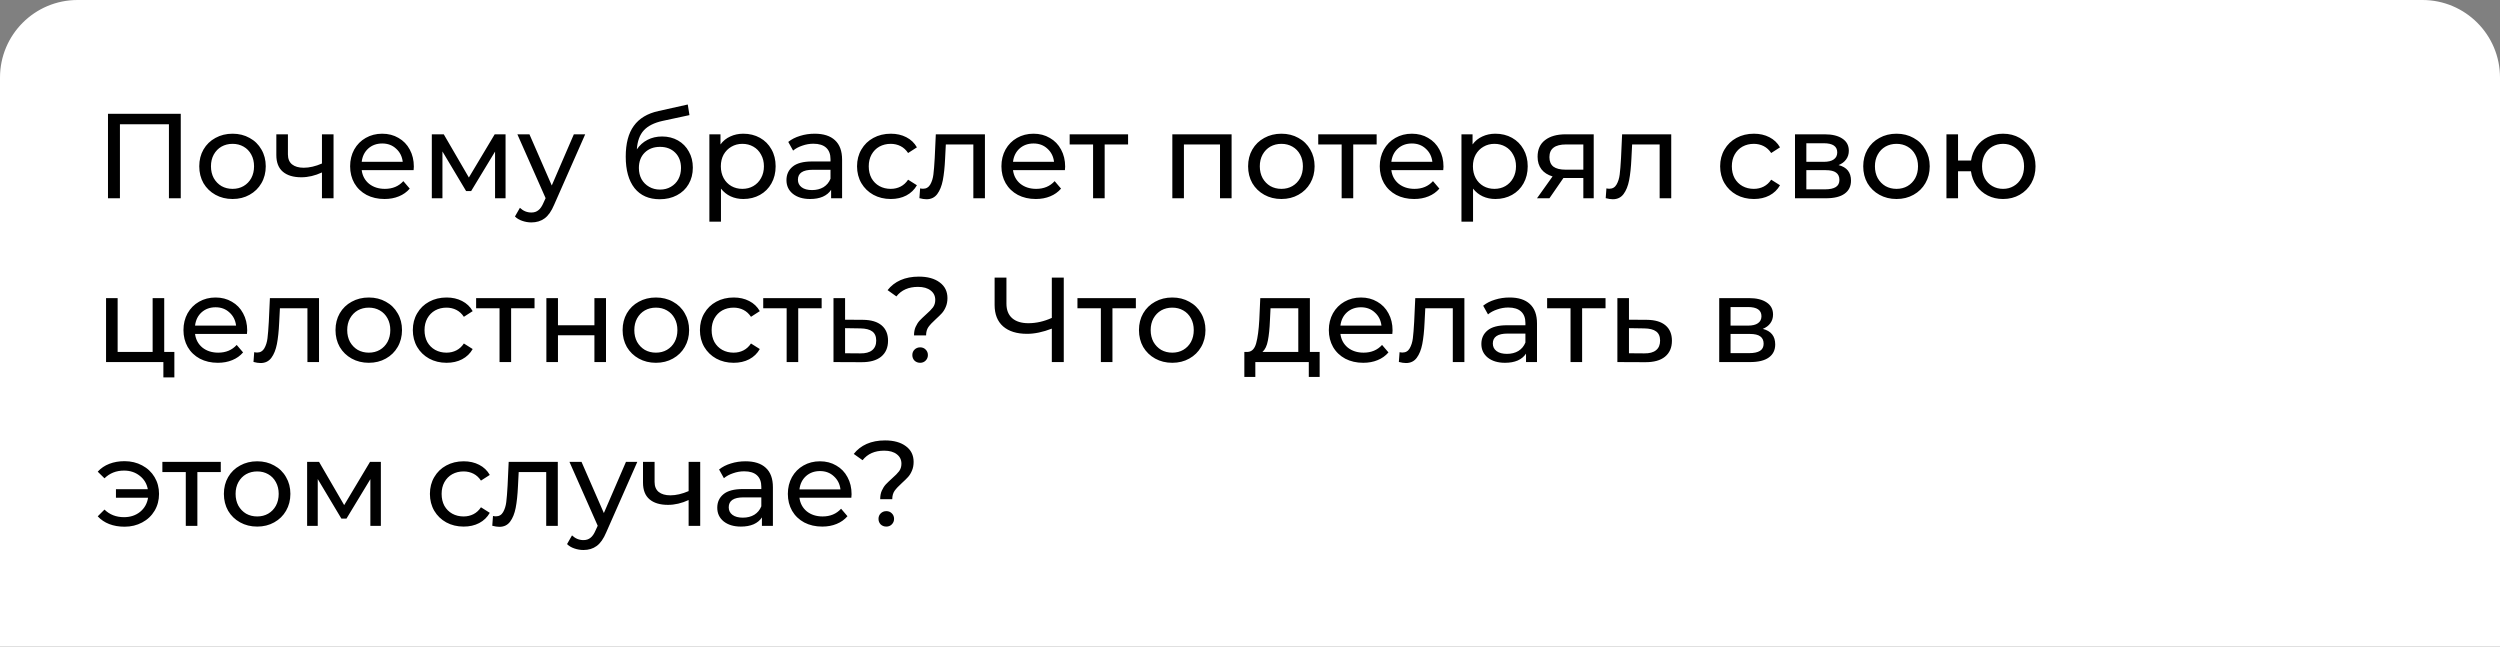 <?xml version="1.0" encoding="UTF-8"?> <svg xmlns="http://www.w3.org/2000/svg" width="290" height="75" viewBox="0 0 290 75" fill="none"><rect x="0" y="0" width="290" height="75" fill="#808080" stroke="none"/> <path d="M9 0.5H281C285.694 0.5 289.5 4.306 289.5 9V74.5H0.5V9C0.5 4.306 4.306 0.5 9 0.5Z" fill="white" stroke="white"></path> <path d="M20.968 13.2V23H19.596V14.418H13.912V23H12.526V13.2H20.968ZM26.978 23.084C26.241 23.084 25.578 22.921 24.99 22.594C24.402 22.267 23.94 21.819 23.604 21.25C23.277 20.671 23.114 20.018 23.114 19.29C23.114 18.562 23.277 17.913 23.604 17.344C23.94 16.765 24.402 16.317 24.99 16C25.578 15.673 26.241 15.51 26.978 15.51C27.715 15.51 28.373 15.673 28.952 16C29.54 16.317 29.997 16.765 30.324 17.344C30.66 17.913 30.828 18.562 30.828 19.29C30.828 20.018 30.66 20.671 30.324 21.25C29.997 21.819 29.54 22.267 28.952 22.594C28.373 22.921 27.715 23.084 26.978 23.084ZM26.978 21.908C27.454 21.908 27.879 21.801 28.252 21.586C28.635 21.362 28.933 21.054 29.148 20.662C29.363 20.261 29.47 19.803 29.47 19.29C29.47 18.777 29.363 18.324 29.148 17.932C28.933 17.531 28.635 17.223 28.252 17.008C27.879 16.793 27.454 16.686 26.978 16.686C26.502 16.686 26.073 16.793 25.69 17.008C25.317 17.223 25.018 17.531 24.794 17.932C24.579 18.324 24.472 18.777 24.472 19.29C24.472 19.803 24.579 20.261 24.794 20.662C25.018 21.054 25.317 21.362 25.69 21.586C26.073 21.801 26.502 21.908 26.978 21.908ZM38.691 15.58V23H37.347V20.004C36.544 20.377 35.746 20.564 34.953 20.564C34.029 20.564 33.315 20.349 32.811 19.92C32.307 19.491 32.055 18.847 32.055 17.988V15.58H33.399V17.904C33.399 18.417 33.557 18.805 33.875 19.066C34.202 19.327 34.654 19.458 35.233 19.458C35.886 19.458 36.591 19.295 37.347 18.968V15.58H38.691ZM48.006 19.332C48.006 19.435 47.997 19.57 47.978 19.738H41.958C42.042 20.391 42.327 20.919 42.812 21.32C43.307 21.712 43.918 21.908 44.646 21.908C45.533 21.908 46.247 21.609 46.788 21.012L47.53 21.88C47.194 22.272 46.774 22.571 46.27 22.776C45.775 22.981 45.22 23.084 44.604 23.084C43.82 23.084 43.125 22.925 42.518 22.608C41.911 22.281 41.44 21.829 41.104 21.25C40.777 20.671 40.614 20.018 40.614 19.29C40.614 18.571 40.773 17.923 41.09 17.344C41.417 16.765 41.86 16.317 42.42 16C42.989 15.673 43.629 15.51 44.338 15.51C45.047 15.51 45.677 15.673 46.228 16C46.788 16.317 47.222 16.765 47.53 17.344C47.847 17.923 48.006 18.585 48.006 19.332ZM44.338 16.644C43.694 16.644 43.153 16.84 42.714 17.232C42.285 17.624 42.033 18.137 41.958 18.772H46.718C46.643 18.147 46.387 17.638 45.948 17.246C45.519 16.845 44.982 16.644 44.338 16.644ZM58.645 15.58V23H57.427V17.582L54.655 22.16H54.067L51.323 17.568V23H50.091V15.58H51.477L54.389 20.592L57.385 15.58H58.645ZM67.883 15.58L64.285 23.742C63.968 24.498 63.594 25.03 63.165 25.338C62.745 25.646 62.236 25.8 61.639 25.8C61.275 25.8 60.92 25.739 60.575 25.618C60.239 25.506 59.959 25.338 59.735 25.114L60.309 24.106C60.692 24.47 61.135 24.652 61.639 24.652C61.966 24.652 62.236 24.563 62.451 24.386C62.675 24.218 62.876 23.924 63.053 23.504L63.291 22.986L60.015 15.58H61.415L64.005 21.516L66.567 15.58H67.883ZM76.799 15.832C77.49 15.832 78.106 15.986 78.647 16.294C79.188 16.602 79.608 17.031 79.907 17.582C80.215 18.123 80.369 18.744 80.369 19.444C80.369 20.163 80.206 20.802 79.879 21.362C79.561 21.913 79.109 22.342 78.521 22.65C77.942 22.958 77.279 23.112 76.533 23.112C75.273 23.112 74.297 22.683 73.607 21.824C72.925 20.956 72.585 19.738 72.585 18.17C72.585 16.649 72.897 15.459 73.523 14.6C74.148 13.732 75.105 13.158 76.393 12.878L79.781 12.122L79.977 13.354L76.855 14.026C75.884 14.241 75.161 14.605 74.685 15.118C74.209 15.631 73.938 16.369 73.873 17.33C74.19 16.854 74.601 16.485 75.105 16.224C75.609 15.963 76.174 15.832 76.799 15.832ZM76.561 21.992C77.037 21.992 77.457 21.885 77.821 21.67C78.194 21.455 78.484 21.161 78.689 20.788C78.894 20.405 78.997 19.971 78.997 19.486C78.997 18.749 78.773 18.156 78.325 17.708C77.877 17.26 77.289 17.036 76.561 17.036C75.833 17.036 75.24 17.26 74.783 17.708C74.335 18.156 74.111 18.749 74.111 19.486C74.111 19.971 74.213 20.405 74.419 20.788C74.633 21.161 74.927 21.455 75.301 21.67C75.674 21.885 76.094 21.992 76.561 21.992ZM86.222 15.51C86.941 15.51 87.585 15.669 88.154 15.986C88.724 16.303 89.167 16.747 89.484 17.316C89.811 17.885 89.974 18.543 89.974 19.29C89.974 20.037 89.811 20.699 89.484 21.278C89.167 21.847 88.724 22.291 88.154 22.608C87.585 22.925 86.941 23.084 86.222 23.084C85.69 23.084 85.2 22.981 84.752 22.776C84.314 22.571 83.94 22.272 83.632 21.88V25.716H82.288V15.58H83.576V16.756C83.875 16.345 84.253 16.037 84.71 15.832C85.168 15.617 85.672 15.51 86.222 15.51ZM86.11 21.908C86.586 21.908 87.011 21.801 87.384 21.586C87.767 21.362 88.066 21.054 88.28 20.662C88.504 20.261 88.616 19.803 88.616 19.29C88.616 18.777 88.504 18.324 88.28 17.932C88.066 17.531 87.767 17.223 87.384 17.008C87.011 16.793 86.586 16.686 86.11 16.686C85.644 16.686 85.219 16.798 84.836 17.022C84.463 17.237 84.164 17.54 83.94 17.932C83.726 18.324 83.618 18.777 83.618 19.29C83.618 19.803 83.726 20.261 83.94 20.662C84.155 21.054 84.454 21.362 84.836 21.586C85.219 21.801 85.644 21.908 86.11 21.908ZM94.505 15.51C95.531 15.51 96.315 15.762 96.857 16.266C97.407 16.77 97.683 17.521 97.683 18.52V23H96.409V22.02C96.185 22.365 95.863 22.631 95.443 22.818C95.032 22.995 94.542 23.084 93.973 23.084C93.142 23.084 92.475 22.883 91.971 22.482C91.476 22.081 91.229 21.553 91.229 20.9C91.229 20.247 91.467 19.724 91.943 19.332C92.419 18.931 93.175 18.73 94.211 18.73H96.339V18.464C96.339 17.885 96.171 17.442 95.835 17.134C95.499 16.826 95.004 16.672 94.351 16.672C93.912 16.672 93.483 16.747 93.063 16.896C92.643 17.036 92.288 17.227 91.999 17.47L91.439 16.462C91.821 16.154 92.279 15.921 92.811 15.762C93.343 15.594 93.907 15.51 94.505 15.51ZM94.197 22.048C94.71 22.048 95.153 21.936 95.527 21.712C95.9 21.479 96.171 21.152 96.339 20.732V19.696H94.267C93.128 19.696 92.559 20.079 92.559 20.844C92.559 21.217 92.703 21.511 92.993 21.726C93.282 21.941 93.683 22.048 94.197 22.048ZM103.337 23.084C102.581 23.084 101.904 22.921 101.307 22.594C100.719 22.267 100.257 21.819 99.921 21.25C99.585 20.671 99.417 20.018 99.417 19.29C99.417 18.562 99.585 17.913 99.921 17.344C100.257 16.765 100.719 16.317 101.307 16C101.904 15.673 102.581 15.51 103.337 15.51C104.009 15.51 104.606 15.645 105.129 15.916C105.661 16.187 106.071 16.579 106.361 17.092L105.339 17.75C105.105 17.395 104.816 17.129 104.471 16.952C104.125 16.775 103.743 16.686 103.323 16.686C102.837 16.686 102.399 16.793 102.007 17.008C101.624 17.223 101.321 17.531 101.097 17.932C100.882 18.324 100.775 18.777 100.775 19.29C100.775 19.813 100.882 20.275 101.097 20.676C101.321 21.068 101.624 21.371 102.007 21.586C102.399 21.801 102.837 21.908 103.323 21.908C103.743 21.908 104.125 21.819 104.471 21.642C104.816 21.465 105.105 21.199 105.339 20.844L106.361 21.488C106.071 22.001 105.661 22.398 105.129 22.678C104.606 22.949 104.009 23.084 103.337 23.084ZM114.252 15.58V23H112.908V16.756H109.716L109.632 18.408C109.585 19.407 109.497 20.242 109.366 20.914C109.235 21.577 109.021 22.109 108.722 22.51C108.423 22.911 108.008 23.112 107.476 23.112C107.233 23.112 106.958 23.07 106.65 22.986L106.734 21.852C106.855 21.88 106.967 21.894 107.07 21.894C107.443 21.894 107.723 21.731 107.91 21.404C108.097 21.077 108.218 20.69 108.274 20.242C108.33 19.794 108.381 19.155 108.428 18.324L108.554 15.58H114.252ZM123.557 19.332C123.557 19.435 123.547 19.57 123.529 19.738H117.509C117.593 20.391 117.877 20.919 118.363 21.32C118.857 21.712 119.469 21.908 120.197 21.908C121.083 21.908 121.797 21.609 122.339 21.012L123.081 21.88C122.745 22.272 122.325 22.571 121.821 22.776C121.326 22.981 120.771 23.084 120.155 23.084C119.371 23.084 118.675 22.925 118.069 22.608C117.462 22.281 116.991 21.829 116.655 21.25C116.328 20.671 116.165 20.018 116.165 19.29C116.165 18.571 116.323 17.923 116.641 17.344C116.967 16.765 117.411 16.317 117.971 16C118.54 15.673 119.179 15.51 119.889 15.51C120.598 15.51 121.228 15.673 121.779 16C122.339 16.317 122.773 16.765 123.081 17.344C123.398 17.923 123.557 18.585 123.557 19.332ZM119.889 16.644C119.245 16.644 118.703 16.84 118.265 17.232C117.835 17.624 117.583 18.137 117.509 18.772H122.269C122.194 18.147 121.937 17.638 121.499 17.246C121.069 16.845 120.533 16.644 119.889 16.644ZM130.857 16.756H128.141V23H126.797V16.756H124.081V15.58H130.857V16.756ZM142.865 15.58V23H141.521V16.756H137.335V23H135.991V15.58H142.865ZM148.644 23.084C147.907 23.084 147.244 22.921 146.656 22.594C146.068 22.267 145.606 21.819 145.27 21.25C144.943 20.671 144.78 20.018 144.78 19.29C144.78 18.562 144.943 17.913 145.27 17.344C145.606 16.765 146.068 16.317 146.656 16C147.244 15.673 147.907 15.51 148.644 15.51C149.381 15.51 150.039 15.673 150.618 16C151.206 16.317 151.663 16.765 151.99 17.344C152.326 17.913 152.494 18.562 152.494 19.29C152.494 20.018 152.326 20.671 151.99 21.25C151.663 21.819 151.206 22.267 150.618 22.594C150.039 22.921 149.381 23.084 148.644 23.084ZM148.644 21.908C149.12 21.908 149.545 21.801 149.918 21.586C150.301 21.362 150.599 21.054 150.814 20.662C151.029 20.261 151.136 19.803 151.136 19.29C151.136 18.777 151.029 18.324 150.814 17.932C150.599 17.531 150.301 17.223 149.918 17.008C149.545 16.793 149.12 16.686 148.644 16.686C148.168 16.686 147.739 16.793 147.356 17.008C146.983 17.223 146.684 17.531 146.46 17.932C146.245 18.324 146.138 18.777 146.138 19.29C146.138 19.803 146.245 20.261 146.46 20.662C146.684 21.054 146.983 21.362 147.356 21.586C147.739 21.801 148.168 21.908 148.644 21.908ZM159.691 16.756H156.975V23H155.631V16.756H152.915V15.58H159.691V16.756ZM167.444 19.332C167.444 19.435 167.434 19.57 167.416 19.738H161.396C161.48 20.391 161.764 20.919 162.25 21.32C162.744 21.712 163.356 21.908 164.084 21.908C164.97 21.908 165.684 21.609 166.226 21.012L166.968 21.88C166.632 22.272 166.212 22.571 165.708 22.776C165.213 22.981 164.658 23.084 164.042 23.084C163.258 23.084 162.562 22.925 161.956 22.608C161.349 22.281 160.878 21.829 160.542 21.25C160.215 20.671 160.052 20.018 160.052 19.29C160.052 18.571 160.21 17.923 160.528 17.344C160.854 16.765 161.298 16.317 161.858 16C162.427 15.673 163.066 15.51 163.776 15.51C164.485 15.51 165.115 15.673 165.666 16C166.226 16.317 166.66 16.765 166.968 17.344C167.285 17.923 167.444 18.585 167.444 19.332ZM163.776 16.644C163.132 16.644 162.59 16.84 162.152 17.232C161.722 17.624 161.47 18.137 161.396 18.772H166.156C166.081 18.147 165.824 17.638 165.386 17.246C164.956 16.845 164.42 16.644 163.776 16.644ZM173.463 15.51C174.181 15.51 174.825 15.669 175.395 15.986C175.964 16.303 176.407 16.747 176.725 17.316C177.051 17.885 177.215 18.543 177.215 19.29C177.215 20.037 177.051 20.699 176.725 21.278C176.407 21.847 175.964 22.291 175.395 22.608C174.825 22.925 174.181 23.084 173.463 23.084C172.931 23.084 172.441 22.981 171.993 22.776C171.554 22.571 171.181 22.272 170.873 21.88V25.716H169.529V15.58H170.817V16.756C171.115 16.345 171.493 16.037 171.951 15.832C172.408 15.617 172.912 15.51 173.463 15.51ZM173.351 21.908C173.827 21.908 174.251 21.801 174.625 21.586C175.007 21.362 175.306 21.054 175.521 20.662C175.745 20.261 175.857 19.803 175.857 19.29C175.857 18.777 175.745 18.324 175.521 17.932C175.306 17.531 175.007 17.223 174.625 17.008C174.251 16.793 173.827 16.686 173.351 16.686C172.884 16.686 172.459 16.798 172.077 17.022C171.703 17.237 171.405 17.54 171.181 17.932C170.966 18.324 170.859 18.777 170.859 19.29C170.859 19.803 170.966 20.261 171.181 20.662C171.395 21.054 171.694 21.362 172.077 21.586C172.459 21.801 172.884 21.908 173.351 21.908ZM184.871 15.58V23H183.667V20.648H181.511H181.357L179.733 23H178.291L180.097 20.466C179.537 20.298 179.108 20.023 178.809 19.64C178.51 19.248 178.361 18.763 178.361 18.184C178.361 17.335 178.65 16.691 179.229 16.252C179.808 15.804 180.606 15.58 181.623 15.58H184.871ZM179.733 18.226C179.733 18.721 179.887 19.089 180.195 19.332C180.512 19.565 180.984 19.682 181.609 19.682H183.667V16.756H181.665C180.377 16.756 179.733 17.246 179.733 18.226ZM193.863 15.58V23H192.519V16.756H189.327L189.243 18.408C189.197 19.407 189.108 20.242 188.977 20.914C188.847 21.577 188.632 22.109 188.333 22.51C188.035 22.911 187.619 23.112 187.087 23.112C186.845 23.112 186.569 23.07 186.261 22.986L186.345 21.852C186.467 21.88 186.579 21.894 186.681 21.894C187.055 21.894 187.335 21.731 187.521 21.404C187.708 21.077 187.829 20.69 187.885 20.242C187.941 19.794 187.993 19.155 188.039 18.324L188.165 15.58H193.863ZM203.456 23.084C202.7 23.084 202.023 22.921 201.426 22.594C200.838 22.267 200.376 21.819 200.04 21.25C199.704 20.671 199.536 20.018 199.536 19.29C199.536 18.562 199.704 17.913 200.04 17.344C200.376 16.765 200.838 16.317 201.426 16C202.023 15.673 202.7 15.51 203.456 15.51C204.128 15.51 204.725 15.645 205.248 15.916C205.78 16.187 206.191 16.579 206.48 17.092L205.458 17.75C205.225 17.395 204.935 17.129 204.59 16.952C204.245 16.775 203.862 16.686 203.442 16.686C202.957 16.686 202.518 16.793 202.126 17.008C201.743 17.223 201.44 17.531 201.216 17.932C201.001 18.324 200.894 18.777 200.894 19.29C200.894 19.813 201.001 20.275 201.216 20.676C201.44 21.068 201.743 21.371 202.126 21.586C202.518 21.801 202.957 21.908 203.442 21.908C203.862 21.908 204.245 21.819 204.59 21.642C204.935 21.465 205.225 21.199 205.458 20.844L206.48 21.488C206.191 22.001 205.78 22.398 205.248 22.678C204.725 22.949 204.128 23.084 203.456 23.084ZM213.274 19.15C214.235 19.393 214.716 19.995 214.716 20.956C214.716 21.609 214.469 22.113 213.974 22.468C213.489 22.823 212.761 23 211.79 23H208.22V15.58H211.664C212.541 15.58 213.227 15.748 213.722 16.084C214.217 16.411 214.464 16.877 214.464 17.484C214.464 17.876 214.357 18.217 214.142 18.506C213.937 18.786 213.647 19.001 213.274 19.15ZM209.536 18.772H211.552C212.065 18.772 212.453 18.679 212.714 18.492C212.985 18.305 213.12 18.035 213.12 17.68C213.12 16.971 212.597 16.616 211.552 16.616H209.536V18.772ZM211.692 21.964C212.252 21.964 212.672 21.875 212.952 21.698C213.232 21.521 213.372 21.245 213.372 20.872C213.372 20.489 213.241 20.205 212.98 20.018C212.728 19.831 212.327 19.738 211.776 19.738H209.536V21.964H211.692ZM219.998 23.084C219.26 23.084 218.598 22.921 218.01 22.594C217.422 22.267 216.96 21.819 216.624 21.25C216.297 20.671 216.134 20.018 216.134 19.29C216.134 18.562 216.297 17.913 216.624 17.344C216.96 16.765 217.422 16.317 218.01 16C218.598 15.673 219.26 15.51 219.998 15.51C220.735 15.51 221.393 15.673 221.972 16C222.56 16.317 223.017 16.765 223.344 17.344C223.68 17.913 223.848 18.562 223.848 19.29C223.848 20.018 223.68 20.671 223.344 21.25C223.017 21.819 222.56 22.267 221.972 22.594C221.393 22.921 220.735 23.084 219.998 23.084ZM219.998 21.908C220.474 21.908 220.898 21.801 221.272 21.586C221.654 21.362 221.953 21.054 222.168 20.662C222.382 20.261 222.49 19.803 222.49 19.29C222.49 18.777 222.382 18.324 222.168 17.932C221.953 17.531 221.654 17.223 221.272 17.008C220.898 16.793 220.474 16.686 219.998 16.686C219.522 16.686 219.092 16.793 218.71 17.008C218.336 17.223 218.038 17.531 217.814 17.932C217.599 18.324 217.492 18.777 217.492 19.29C217.492 19.803 217.599 20.261 217.814 20.662C218.038 21.054 218.336 21.362 218.71 21.586C219.092 21.801 219.522 21.908 219.998 21.908ZM232.354 15.51C233.073 15.51 233.717 15.673 234.286 16C234.856 16.317 235.304 16.765 235.63 17.344C235.957 17.913 236.12 18.562 236.12 19.29C236.12 20.018 235.957 20.671 235.63 21.25C235.304 21.819 234.856 22.267 234.286 22.594C233.717 22.921 233.073 23.084 232.354 23.084C231.701 23.084 231.108 22.949 230.576 22.678C230.044 22.407 229.606 22.029 229.26 21.544C228.924 21.049 228.714 20.489 228.63 19.864H227.132V23H225.788V15.58H227.132V18.618H228.644C228.738 18.002 228.952 17.461 229.288 16.994C229.634 16.518 230.068 16.154 230.59 15.902C231.122 15.641 231.71 15.51 232.354 15.51ZM232.354 21.908C232.812 21.908 233.222 21.801 233.586 21.586C233.96 21.371 234.254 21.068 234.468 20.676C234.683 20.275 234.79 19.813 234.79 19.29C234.79 18.777 234.683 18.324 234.468 17.932C234.254 17.531 233.96 17.223 233.586 17.008C233.222 16.793 232.812 16.686 232.354 16.686C231.897 16.686 231.482 16.793 231.108 17.008C230.735 17.223 230.441 17.531 230.226 17.932C230.021 18.324 229.918 18.777 229.918 19.29C229.918 19.813 230.021 20.275 230.226 20.676C230.441 21.068 230.735 21.371 231.108 21.586C231.482 21.801 231.897 21.908 232.354 21.908ZM20.226 40.824V43.778H18.952V42H12.302V34.58H13.646V40.824H17.706V34.58H19.05V40.824H20.226ZM28.674 38.332C28.674 38.435 28.665 38.57 28.646 38.738H22.626C22.71 39.391 22.995 39.919 23.48 40.32C23.975 40.712 24.586 40.908 25.314 40.908C26.201 40.908 26.915 40.609 27.456 40.012L28.198 40.88C27.862 41.272 27.442 41.571 26.938 41.776C26.443 41.981 25.888 42.084 25.272 42.084C24.488 42.084 23.793 41.925 23.186 41.608C22.579 41.281 22.108 40.829 21.772 40.25C21.445 39.671 21.282 39.018 21.282 38.29C21.282 37.571 21.441 36.923 21.758 36.344C22.085 35.765 22.528 35.317 23.088 35C23.657 34.673 24.297 34.51 25.006 34.51C25.715 34.51 26.345 34.673 26.896 35C27.456 35.317 27.89 35.765 28.198 36.344C28.515 36.923 28.674 37.585 28.674 38.332ZM25.006 35.644C24.362 35.644 23.821 35.84 23.382 36.232C22.953 36.624 22.701 37.137 22.626 37.772H27.386C27.311 37.147 27.055 36.638 26.616 36.246C26.187 35.845 25.65 35.644 25.006 35.644ZM37.006 34.58V42H35.662V35.756H32.47L32.386 37.408C32.339 38.407 32.251 39.242 32.12 39.914C31.989 40.577 31.775 41.109 31.476 41.51C31.177 41.911 30.762 42.112 30.23 42.112C29.987 42.112 29.712 42.07 29.404 41.986L29.488 40.852C29.609 40.88 29.721 40.894 29.824 40.894C30.197 40.894 30.477 40.731 30.664 40.404C30.851 40.077 30.972 39.69 31.028 39.242C31.084 38.794 31.135 38.155 31.182 37.324L31.308 34.58H37.006ZM42.783 42.084C42.045 42.084 41.383 41.921 40.795 41.594C40.207 41.267 39.745 40.819 39.409 40.25C39.082 39.671 38.919 39.018 38.919 38.29C38.919 37.562 39.082 36.913 39.409 36.344C39.745 35.765 40.207 35.317 40.795 35C41.383 34.673 42.045 34.51 42.783 34.51C43.52 34.51 44.178 34.673 44.757 35C45.345 35.317 45.802 35.765 46.129 36.344C46.465 36.913 46.633 37.562 46.633 38.29C46.633 39.018 46.465 39.671 46.129 40.25C45.802 40.819 45.345 41.267 44.757 41.594C44.178 41.921 43.52 42.084 42.783 42.084ZM42.783 40.908C43.259 40.908 43.683 40.801 44.057 40.586C44.439 40.362 44.738 40.054 44.953 39.662C45.167 39.261 45.275 38.803 45.275 38.29C45.275 37.777 45.167 37.324 44.953 36.932C44.738 36.531 44.439 36.223 44.057 36.008C43.683 35.793 43.259 35.686 42.783 35.686C42.307 35.686 41.877 35.793 41.495 36.008C41.121 36.223 40.823 36.531 40.599 36.932C40.384 37.324 40.277 37.777 40.277 38.29C40.277 38.803 40.384 39.261 40.599 39.662C40.823 40.054 41.121 40.362 41.495 40.586C41.877 40.801 42.307 40.908 42.783 40.908ZM51.807 42.084C51.051 42.084 50.375 41.921 49.778 41.594C49.19 41.267 48.727 40.819 48.392 40.25C48.056 39.671 47.888 39.018 47.888 38.29C47.888 37.562 48.056 36.913 48.392 36.344C48.727 35.765 49.19 35.317 49.778 35C50.375 34.673 51.051 34.51 51.807 34.51C52.48 34.51 53.077 34.645 53.599 34.916C54.132 35.187 54.542 35.579 54.831 36.092L53.809 36.75C53.576 36.395 53.287 36.129 52.941 35.952C52.596 35.775 52.214 35.686 51.794 35.686C51.308 35.686 50.87 35.793 50.477 36.008C50.095 36.223 49.791 36.531 49.568 36.932C49.353 37.324 49.245 37.777 49.245 38.29C49.245 38.813 49.353 39.275 49.568 39.676C49.791 40.068 50.095 40.371 50.477 40.586C50.87 40.801 51.308 40.908 51.794 40.908C52.214 40.908 52.596 40.819 52.941 40.642C53.287 40.465 53.576 40.199 53.809 39.844L54.831 40.488C54.542 41.001 54.132 41.398 53.599 41.678C53.077 41.949 52.48 42.084 51.807 42.084ZM62.006 35.756H59.29V42H57.946V35.756H55.23V34.58H62.006V35.756ZM63.38 34.58H64.724V37.73H68.952V34.58H70.296V42H68.952V38.892H64.724V42H63.38V34.58ZM76.087 42.084C75.35 42.084 74.687 41.921 74.099 41.594C73.511 41.267 73.049 40.819 72.713 40.25C72.387 39.671 72.223 39.018 72.223 38.29C72.223 37.562 72.387 36.913 72.713 36.344C73.049 35.765 73.511 35.317 74.099 35C74.687 34.673 75.35 34.51 76.087 34.51C76.825 34.51 77.483 34.673 78.061 35C78.649 35.317 79.107 35.765 79.433 36.344C79.769 36.913 79.937 37.562 79.937 38.29C79.937 39.018 79.769 39.671 79.433 40.25C79.107 40.819 78.649 41.267 78.061 41.594C77.483 41.921 76.825 42.084 76.087 42.084ZM76.087 40.908C76.563 40.908 76.988 40.801 77.361 40.586C77.744 40.362 78.043 40.054 78.257 39.662C78.472 39.261 78.579 38.803 78.579 38.29C78.579 37.777 78.472 37.324 78.257 36.932C78.043 36.531 77.744 36.223 77.361 36.008C76.988 35.793 76.563 35.686 76.087 35.686C75.611 35.686 75.182 35.793 74.799 36.008C74.426 36.223 74.127 36.531 73.903 36.932C73.689 37.324 73.581 37.777 73.581 38.29C73.581 38.803 73.689 39.261 73.903 39.662C74.127 40.054 74.426 40.362 74.799 40.586C75.182 40.801 75.611 40.908 76.087 40.908ZM85.112 42.084C84.356 42.084 83.68 41.921 83.082 41.594C82.494 41.267 82.032 40.819 81.696 40.25C81.36 39.671 81.192 39.018 81.192 38.29C81.192 37.562 81.36 36.913 81.696 36.344C82.032 35.765 82.494 35.317 83.082 35C83.68 34.673 84.356 34.51 85.112 34.51C85.784 34.51 86.382 34.645 86.904 34.916C87.436 35.187 87.847 35.579 88.136 36.092L87.114 36.75C86.881 36.395 86.591 36.129 86.246 35.952C85.901 35.775 85.518 35.686 85.098 35.686C84.613 35.686 84.174 35.793 83.782 36.008C83.4 36.223 83.096 36.531 82.872 36.932C82.657 37.324 82.55 37.777 82.55 38.29C82.55 38.813 82.657 39.275 82.872 39.676C83.096 40.068 83.4 40.371 83.782 40.586C84.174 40.801 84.613 40.908 85.098 40.908C85.518 40.908 85.901 40.819 86.246 40.642C86.591 40.465 86.881 40.199 87.114 39.844L88.136 40.488C87.847 41.001 87.436 41.398 86.904 41.678C86.382 41.949 85.784 42.084 85.112 42.084ZM95.311 35.756H92.594V42H91.251V35.756H88.534V34.58H95.311V35.756ZM100.115 37.1C101.057 37.109 101.776 37.324 102.271 37.744C102.765 38.164 103.013 38.757 103.013 39.522C103.013 40.325 102.742 40.945 102.201 41.384C101.669 41.813 100.903 42.023 99.905 42.014L96.685 42V34.58H98.029V37.086L100.115 37.1ZM99.793 40.992C100.399 41.001 100.857 40.88 101.165 40.628C101.482 40.376 101.641 40.003 101.641 39.508C101.641 39.023 101.487 38.668 101.179 38.444C100.88 38.22 100.418 38.103 99.793 38.094L98.029 38.066V40.978L99.793 40.992ZM106.026 38.906C106.026 38.533 106.087 38.206 106.208 37.926C106.339 37.637 106.493 37.394 106.67 37.198C106.857 37.002 107.099 36.769 107.398 36.498C107.771 36.171 108.047 35.891 108.224 35.658C108.401 35.415 108.49 35.126 108.49 34.79C108.49 34.333 108.313 33.969 107.958 33.698C107.603 33.418 107.113 33.278 106.488 33.278C105.396 33.278 104.561 33.647 103.982 34.384L102.96 33.656C103.352 33.152 103.851 32.765 104.458 32.494C105.074 32.223 105.783 32.088 106.586 32.088C107.603 32.088 108.411 32.312 109.008 32.76C109.605 33.199 109.904 33.805 109.904 34.58C109.904 34.963 109.839 35.303 109.708 35.602C109.587 35.891 109.437 36.134 109.26 36.33C109.083 36.526 108.845 36.759 108.546 37.03C108.163 37.375 107.879 37.679 107.692 37.94C107.515 38.201 107.426 38.523 107.426 38.906H106.026ZM106.74 42.084C106.479 42.084 106.259 42 106.082 41.832C105.914 41.655 105.83 41.44 105.83 41.188C105.83 40.936 105.914 40.726 106.082 40.558C106.259 40.381 106.479 40.292 106.74 40.292C107.001 40.292 107.216 40.381 107.384 40.558C107.552 40.726 107.636 40.936 107.636 41.188C107.636 41.44 107.547 41.655 107.37 41.832C107.202 42 106.992 42.084 106.74 42.084ZM123.397 32.2V42H122.011V38.122C120.975 38.523 120.018 38.724 119.141 38.724C117.946 38.724 117.018 38.435 116.355 37.856C115.702 37.277 115.375 36.451 115.375 35.378V32.2H116.747V35.224C116.747 35.952 116.966 36.512 117.405 36.904C117.853 37.296 118.483 37.492 119.295 37.492C120.2 37.492 121.106 37.287 122.011 36.876V32.2H123.397ZM131.76 35.756H129.044V42H127.7V35.756H124.984V34.58H131.76V35.756ZM135.984 42.084C135.247 42.084 134.584 41.921 133.996 41.594C133.408 41.267 132.946 40.819 132.61 40.25C132.283 39.671 132.12 39.018 132.12 38.29C132.12 37.562 132.283 36.913 132.61 36.344C132.946 35.765 133.408 35.317 133.996 35C134.584 34.673 135.247 34.51 135.984 34.51C136.721 34.51 137.379 34.673 137.958 35C138.546 35.317 139.003 35.765 139.33 36.344C139.666 36.913 139.834 37.562 139.834 38.29C139.834 39.018 139.666 39.671 139.33 40.25C139.003 40.819 138.546 41.267 137.958 41.594C137.379 41.921 136.721 42.084 135.984 42.084ZM135.984 40.908C136.46 40.908 136.885 40.801 137.258 40.586C137.641 40.362 137.939 40.054 138.154 39.662C138.369 39.261 138.476 38.803 138.476 38.29C138.476 37.777 138.369 37.324 138.154 36.932C137.939 36.531 137.641 36.223 137.258 36.008C136.885 35.793 136.46 35.686 135.984 35.686C135.508 35.686 135.079 35.793 134.696 36.008C134.323 36.223 134.024 36.531 133.8 36.932C133.585 37.324 133.478 37.777 133.478 38.29C133.478 38.803 133.585 39.261 133.8 39.662C134.024 40.054 134.323 40.362 134.696 40.586C135.079 40.801 135.508 40.908 135.984 40.908ZM153.08 40.824V43.722H151.82V42H145.618V43.722H144.344V40.824H144.736C145.212 40.796 145.539 40.46 145.716 39.816C145.894 39.172 146.015 38.262 146.08 37.086L146.192 34.58H151.946V40.824H153.08ZM147.312 37.184C147.275 38.117 147.196 38.892 147.074 39.508C146.962 40.115 146.752 40.553 146.444 40.824H150.602V35.756H147.382L147.312 37.184ZM161.537 38.332C161.537 38.435 161.528 38.57 161.509 38.738H155.489C155.573 39.391 155.858 39.919 156.343 40.32C156.838 40.712 157.449 40.908 158.177 40.908C159.064 40.908 159.778 40.609 160.319 40.012L161.061 40.88C160.725 41.272 160.305 41.571 159.801 41.776C159.307 41.981 158.751 42.084 158.135 42.084C157.351 42.084 156.656 41.925 156.049 41.608C155.443 41.281 154.971 40.829 154.635 40.25C154.309 39.671 154.145 39.018 154.145 38.29C154.145 37.571 154.304 36.923 154.621 36.344C154.948 35.765 155.391 35.317 155.951 35C156.521 34.673 157.16 34.51 157.869 34.51C158.579 34.51 159.209 34.673 159.759 35C160.319 35.317 160.753 35.765 161.061 36.344C161.379 36.923 161.537 37.585 161.537 38.332ZM157.869 35.644C157.225 35.644 156.684 35.84 156.245 36.232C155.816 36.624 155.564 37.137 155.489 37.772H160.249C160.175 37.147 159.918 36.638 159.479 36.246C159.05 35.845 158.513 35.644 157.869 35.644ZM169.869 34.58V42H168.525V35.756H165.333L165.249 37.408C165.203 38.407 165.114 39.242 164.983 39.914C164.853 40.577 164.638 41.109 164.339 41.51C164.041 41.911 163.625 42.112 163.093 42.112C162.851 42.112 162.575 42.07 162.267 41.986L162.351 40.852C162.473 40.88 162.585 40.894 162.687 40.894C163.061 40.894 163.341 40.731 163.527 40.404C163.714 40.077 163.835 39.69 163.891 39.242C163.947 38.794 163.999 38.155 164.045 37.324L164.171 34.58H169.869ZM175.114 34.51C176.141 34.51 176.925 34.762 177.466 35.266C178.017 35.77 178.292 36.521 178.292 37.52V42H177.018V41.02C176.794 41.365 176.472 41.631 176.052 41.818C175.641 41.995 175.151 42.084 174.582 42.084C173.751 42.084 173.084 41.883 172.58 41.482C172.085 41.081 171.838 40.553 171.838 39.9C171.838 39.247 172.076 38.724 172.552 38.332C173.028 37.931 173.784 37.73 174.82 37.73H176.948V37.464C176.948 36.885 176.78 36.442 176.444 36.134C176.108 35.826 175.613 35.672 174.96 35.672C174.521 35.672 174.092 35.747 173.672 35.896C173.252 36.036 172.897 36.227 172.608 36.47L172.048 35.462C172.431 35.154 172.888 34.921 173.42 34.762C173.952 34.594 174.517 34.51 175.114 34.51ZM174.806 41.048C175.319 41.048 175.763 40.936 176.136 40.712C176.509 40.479 176.78 40.152 176.948 39.732V38.696H174.876C173.737 38.696 173.168 39.079 173.168 39.844C173.168 40.217 173.313 40.511 173.602 40.726C173.891 40.941 174.293 41.048 174.806 41.048ZM186.242 35.756H183.526V42H182.182V35.756H179.466V34.58H186.242V35.756ZM191.046 37.1C191.989 37.109 192.708 37.324 193.202 37.744C193.697 38.164 193.944 38.757 193.944 39.522C193.944 40.325 193.674 40.945 193.132 41.384C192.6 41.813 191.835 42.023 190.836 42.014L187.616 42V34.58H188.96V37.086L191.046 37.1ZM190.724 40.992C191.331 41.001 191.788 40.88 192.096 40.628C192.414 40.376 192.572 40.003 192.572 39.508C192.572 39.023 192.418 38.668 192.11 38.444C191.812 38.22 191.35 38.103 190.724 38.094L188.96 38.066V40.978L190.724 40.992ZM204.483 38.15C205.444 38.393 205.925 38.995 205.925 39.956C205.925 40.609 205.678 41.113 205.183 41.468C204.698 41.823 203.97 42 202.999 42H199.429V34.58H202.873C203.75 34.58 204.436 34.748 204.931 35.084C205.426 35.411 205.673 35.877 205.673 36.484C205.673 36.876 205.566 37.217 205.351 37.506C205.146 37.786 204.856 38.001 204.483 38.15ZM200.745 37.772H202.761C203.274 37.772 203.662 37.679 203.923 37.492C204.194 37.305 204.329 37.035 204.329 36.68C204.329 35.971 203.806 35.616 202.761 35.616H200.745V37.772ZM202.901 40.964C203.461 40.964 203.881 40.875 204.161 40.698C204.441 40.521 204.581 40.245 204.581 39.872C204.581 39.489 204.45 39.205 204.189 39.018C203.937 38.831 203.536 38.738 202.985 38.738H200.745V40.964H202.901ZM14.444 53.496C15.2 53.496 15.881 53.659 16.488 53.986C17.104 54.313 17.585 54.765 17.93 55.344C18.275 55.923 18.448 56.571 18.448 57.29C18.448 58.018 18.275 58.671 17.93 59.25C17.585 59.829 17.104 60.281 16.488 60.608C15.881 60.935 15.2 61.098 14.444 61.098C13.791 61.098 13.198 60.995 12.666 60.79C12.143 60.585 11.7 60.286 11.336 59.894L12.12 59.11C12.717 59.698 13.473 59.992 14.388 59.992C15.116 59.992 15.737 59.787 16.25 59.376C16.763 58.956 17.071 58.41 17.174 57.738H13.45V56.744H17.146C17.025 56.1 16.712 55.582 16.208 55.19C15.704 54.789 15.097 54.588 14.388 54.588C13.483 54.588 12.727 54.887 12.12 55.484L11.336 54.714C11.7 54.313 12.148 54.009 12.68 53.804C13.212 53.599 13.8 53.496 14.444 53.496ZM25.611 54.756H22.895V61H21.551V54.756H18.835V53.58H25.611V54.756ZM29.835 61.084C29.098 61.084 28.436 60.921 27.848 60.594C27.259 60.267 26.797 59.819 26.462 59.25C26.135 58.671 25.971 58.018 25.971 57.29C25.971 56.562 26.135 55.913 26.462 55.344C26.797 54.765 27.259 54.317 27.848 54C28.436 53.673 29.098 53.51 29.835 53.51C30.573 53.51 31.231 53.673 31.809 54C32.398 54.317 32.855 54.765 33.181 55.344C33.517 55.913 33.685 56.562 33.685 57.29C33.685 58.018 33.517 58.671 33.181 59.25C32.855 59.819 32.398 60.267 31.809 60.594C31.231 60.921 30.573 61.084 29.835 61.084ZM29.835 59.908C30.311 59.908 30.736 59.801 31.11 59.586C31.492 59.362 31.791 59.054 32.005 58.662C32.22 58.261 32.328 57.803 32.328 57.29C32.328 56.777 32.22 56.324 32.005 55.932C31.791 55.531 31.492 55.223 31.11 55.008C30.736 54.793 30.311 54.686 29.835 54.686C29.36 54.686 28.93 54.793 28.547 55.008C28.174 55.223 27.875 55.531 27.651 55.932C27.437 56.324 27.329 56.777 27.329 57.29C27.329 57.803 27.437 58.261 27.651 58.662C27.875 59.054 28.174 59.362 28.547 59.586C28.93 59.801 29.36 59.908 29.835 59.908ZM44.18 53.58V61H42.962V55.582L40.19 60.16H39.602L36.858 55.568V61H35.626V53.58H37.012L39.924 58.592L42.92 53.58H44.18ZM53.79 61.084C53.034 61.084 52.357 60.921 51.76 60.594C51.172 60.267 50.71 59.819 50.374 59.25C50.038 58.671 49.87 58.018 49.87 57.29C49.87 56.562 50.038 55.913 50.374 55.344C50.71 54.765 51.172 54.317 51.76 54C52.357 53.673 53.034 53.51 53.79 53.51C54.462 53.51 55.059 53.645 55.582 53.916C56.114 54.187 56.525 54.579 56.814 55.092L55.792 55.75C55.559 55.395 55.269 55.129 54.924 54.952C54.579 54.775 54.196 54.686 53.776 54.686C53.291 54.686 52.852 54.793 52.46 55.008C52.077 55.223 51.774 55.531 51.55 55.932C51.335 56.324 51.228 56.777 51.228 57.29C51.228 57.813 51.335 58.275 51.55 58.676C51.774 59.068 52.077 59.371 52.46 59.586C52.852 59.801 53.291 59.908 53.776 59.908C54.196 59.908 54.579 59.819 54.924 59.642C55.269 59.465 55.559 59.199 55.792 58.844L56.814 59.488C56.525 60.001 56.114 60.398 55.582 60.678C55.059 60.949 54.462 61.084 53.79 61.084ZM64.705 53.58V61H63.361V54.756H60.169L60.085 56.408C60.038 57.407 59.95 58.242 59.819 58.914C59.688 59.577 59.474 60.109 59.175 60.51C58.877 60.911 58.461 61.112 57.929 61.112C57.687 61.112 57.411 61.07 57.103 60.986L57.187 59.852C57.309 59.88 57.42 59.894 57.523 59.894C57.897 59.894 58.176 59.731 58.363 59.404C58.55 59.077 58.671 58.69 58.727 58.242C58.783 57.794 58.834 57.155 58.881 56.324L59.007 53.58H64.705ZM73.926 53.58L70.328 61.742C70.011 62.498 69.637 63.03 69.208 63.338C68.788 63.646 68.279 63.8 67.682 63.8C67.318 63.8 66.963 63.739 66.618 63.618C66.282 63.506 66.002 63.338 65.778 63.114L66.352 62.106C66.735 62.47 67.178 62.652 67.682 62.652C68.009 62.652 68.279 62.563 68.494 62.386C68.718 62.218 68.919 61.924 69.096 61.504L69.334 60.986L66.058 53.58H67.458L70.048 59.516L72.61 53.58H73.926ZM81.224 53.58V61H79.88V58.004C79.077 58.377 78.279 58.564 77.486 58.564C76.562 58.564 75.848 58.349 75.344 57.92C74.84 57.491 74.588 56.847 74.588 55.988V53.58H75.932V55.904C75.932 56.417 76.091 56.805 76.408 57.066C76.735 57.327 77.187 57.458 77.766 57.458C78.419 57.458 79.124 57.295 79.88 56.968V53.58H81.224ZM86.479 53.51C87.506 53.51 88.29 53.762 88.831 54.266C89.382 54.77 89.657 55.521 89.657 56.52V61H88.383V60.02C88.159 60.365 87.837 60.631 87.417 60.818C87.007 60.995 86.517 61.084 85.947 61.084C85.117 61.084 84.449 60.883 83.945 60.482C83.451 60.081 83.203 59.553 83.203 58.9C83.203 58.247 83.441 57.724 83.917 57.332C84.393 56.931 85.149 56.73 86.185 56.73H88.313V56.464C88.313 55.885 88.145 55.442 87.809 55.134C87.473 54.826 86.979 54.672 86.325 54.672C85.887 54.672 85.457 54.747 85.037 54.896C84.617 55.036 84.263 55.227 83.973 55.47L83.413 54.462C83.796 54.154 84.253 53.921 84.785 53.762C85.317 53.594 85.882 53.51 86.479 53.51ZM86.171 60.048C86.685 60.048 87.128 59.936 87.501 59.712C87.875 59.479 88.145 59.152 88.313 58.732V57.696H86.241C85.103 57.696 84.533 58.079 84.533 58.844C84.533 59.217 84.678 59.511 84.967 59.726C85.257 59.941 85.658 60.048 86.171 60.048ZM98.783 57.332C98.783 57.435 98.774 57.57 98.755 57.738H92.735C92.819 58.391 93.104 58.919 93.589 59.32C94.084 59.712 94.695 59.908 95.423 59.908C96.31 59.908 97.024 59.609 97.565 59.012L98.307 59.88C97.971 60.272 97.551 60.571 97.047 60.776C96.553 60.981 95.997 61.084 95.381 61.084C94.597 61.084 93.902 60.925 93.295 60.608C92.689 60.281 92.217 59.829 91.881 59.25C91.555 58.671 91.391 58.018 91.391 57.29C91.391 56.571 91.55 55.923 91.867 55.344C92.194 54.765 92.637 54.317 93.197 54C93.767 53.673 94.406 53.51 95.115 53.51C95.825 53.51 96.455 53.673 97.005 54C97.565 54.317 97.999 54.765 98.307 55.344C98.625 55.923 98.783 56.585 98.783 57.332ZM95.115 54.644C94.471 54.644 93.93 54.84 93.491 55.232C93.062 55.624 92.81 56.137 92.735 56.772H97.495C97.421 56.147 97.164 55.638 96.725 55.246C96.296 54.845 95.759 54.644 95.115 54.644ZM102.102 57.906C102.102 57.533 102.163 57.206 102.284 56.926C102.415 56.637 102.569 56.394 102.746 56.198C102.933 56.002 103.175 55.769 103.474 55.498C103.847 55.171 104.123 54.891 104.3 54.658C104.477 54.415 104.566 54.126 104.566 53.79C104.566 53.333 104.389 52.969 104.034 52.698C103.679 52.418 103.189 52.278 102.564 52.278C101.472 52.278 100.637 52.647 100.058 53.384L99.036 52.656C99.428 52.152 99.927 51.765 100.534 51.494C101.15 51.223 101.859 51.088 102.662 51.088C103.679 51.088 104.487 51.312 105.084 51.76C105.681 52.199 105.98 52.805 105.98 53.58C105.98 53.963 105.915 54.303 105.784 54.602C105.663 54.891 105.513 55.134 105.336 55.33C105.159 55.526 104.921 55.759 104.622 56.03C104.239 56.375 103.955 56.679 103.768 56.94C103.591 57.201 103.502 57.523 103.502 57.906H102.102ZM102.816 61.084C102.555 61.084 102.335 61 102.158 60.832C101.99 60.655 101.906 60.44 101.906 60.188C101.906 59.936 101.99 59.726 102.158 59.558C102.335 59.381 102.555 59.292 102.816 59.292C103.077 59.292 103.292 59.381 103.46 59.558C103.628 59.726 103.712 59.936 103.712 60.188C103.712 60.44 103.623 60.655 103.446 60.832C103.278 61 103.068 61.084 102.816 61.084Z" fill="black"></path> </svg> 
